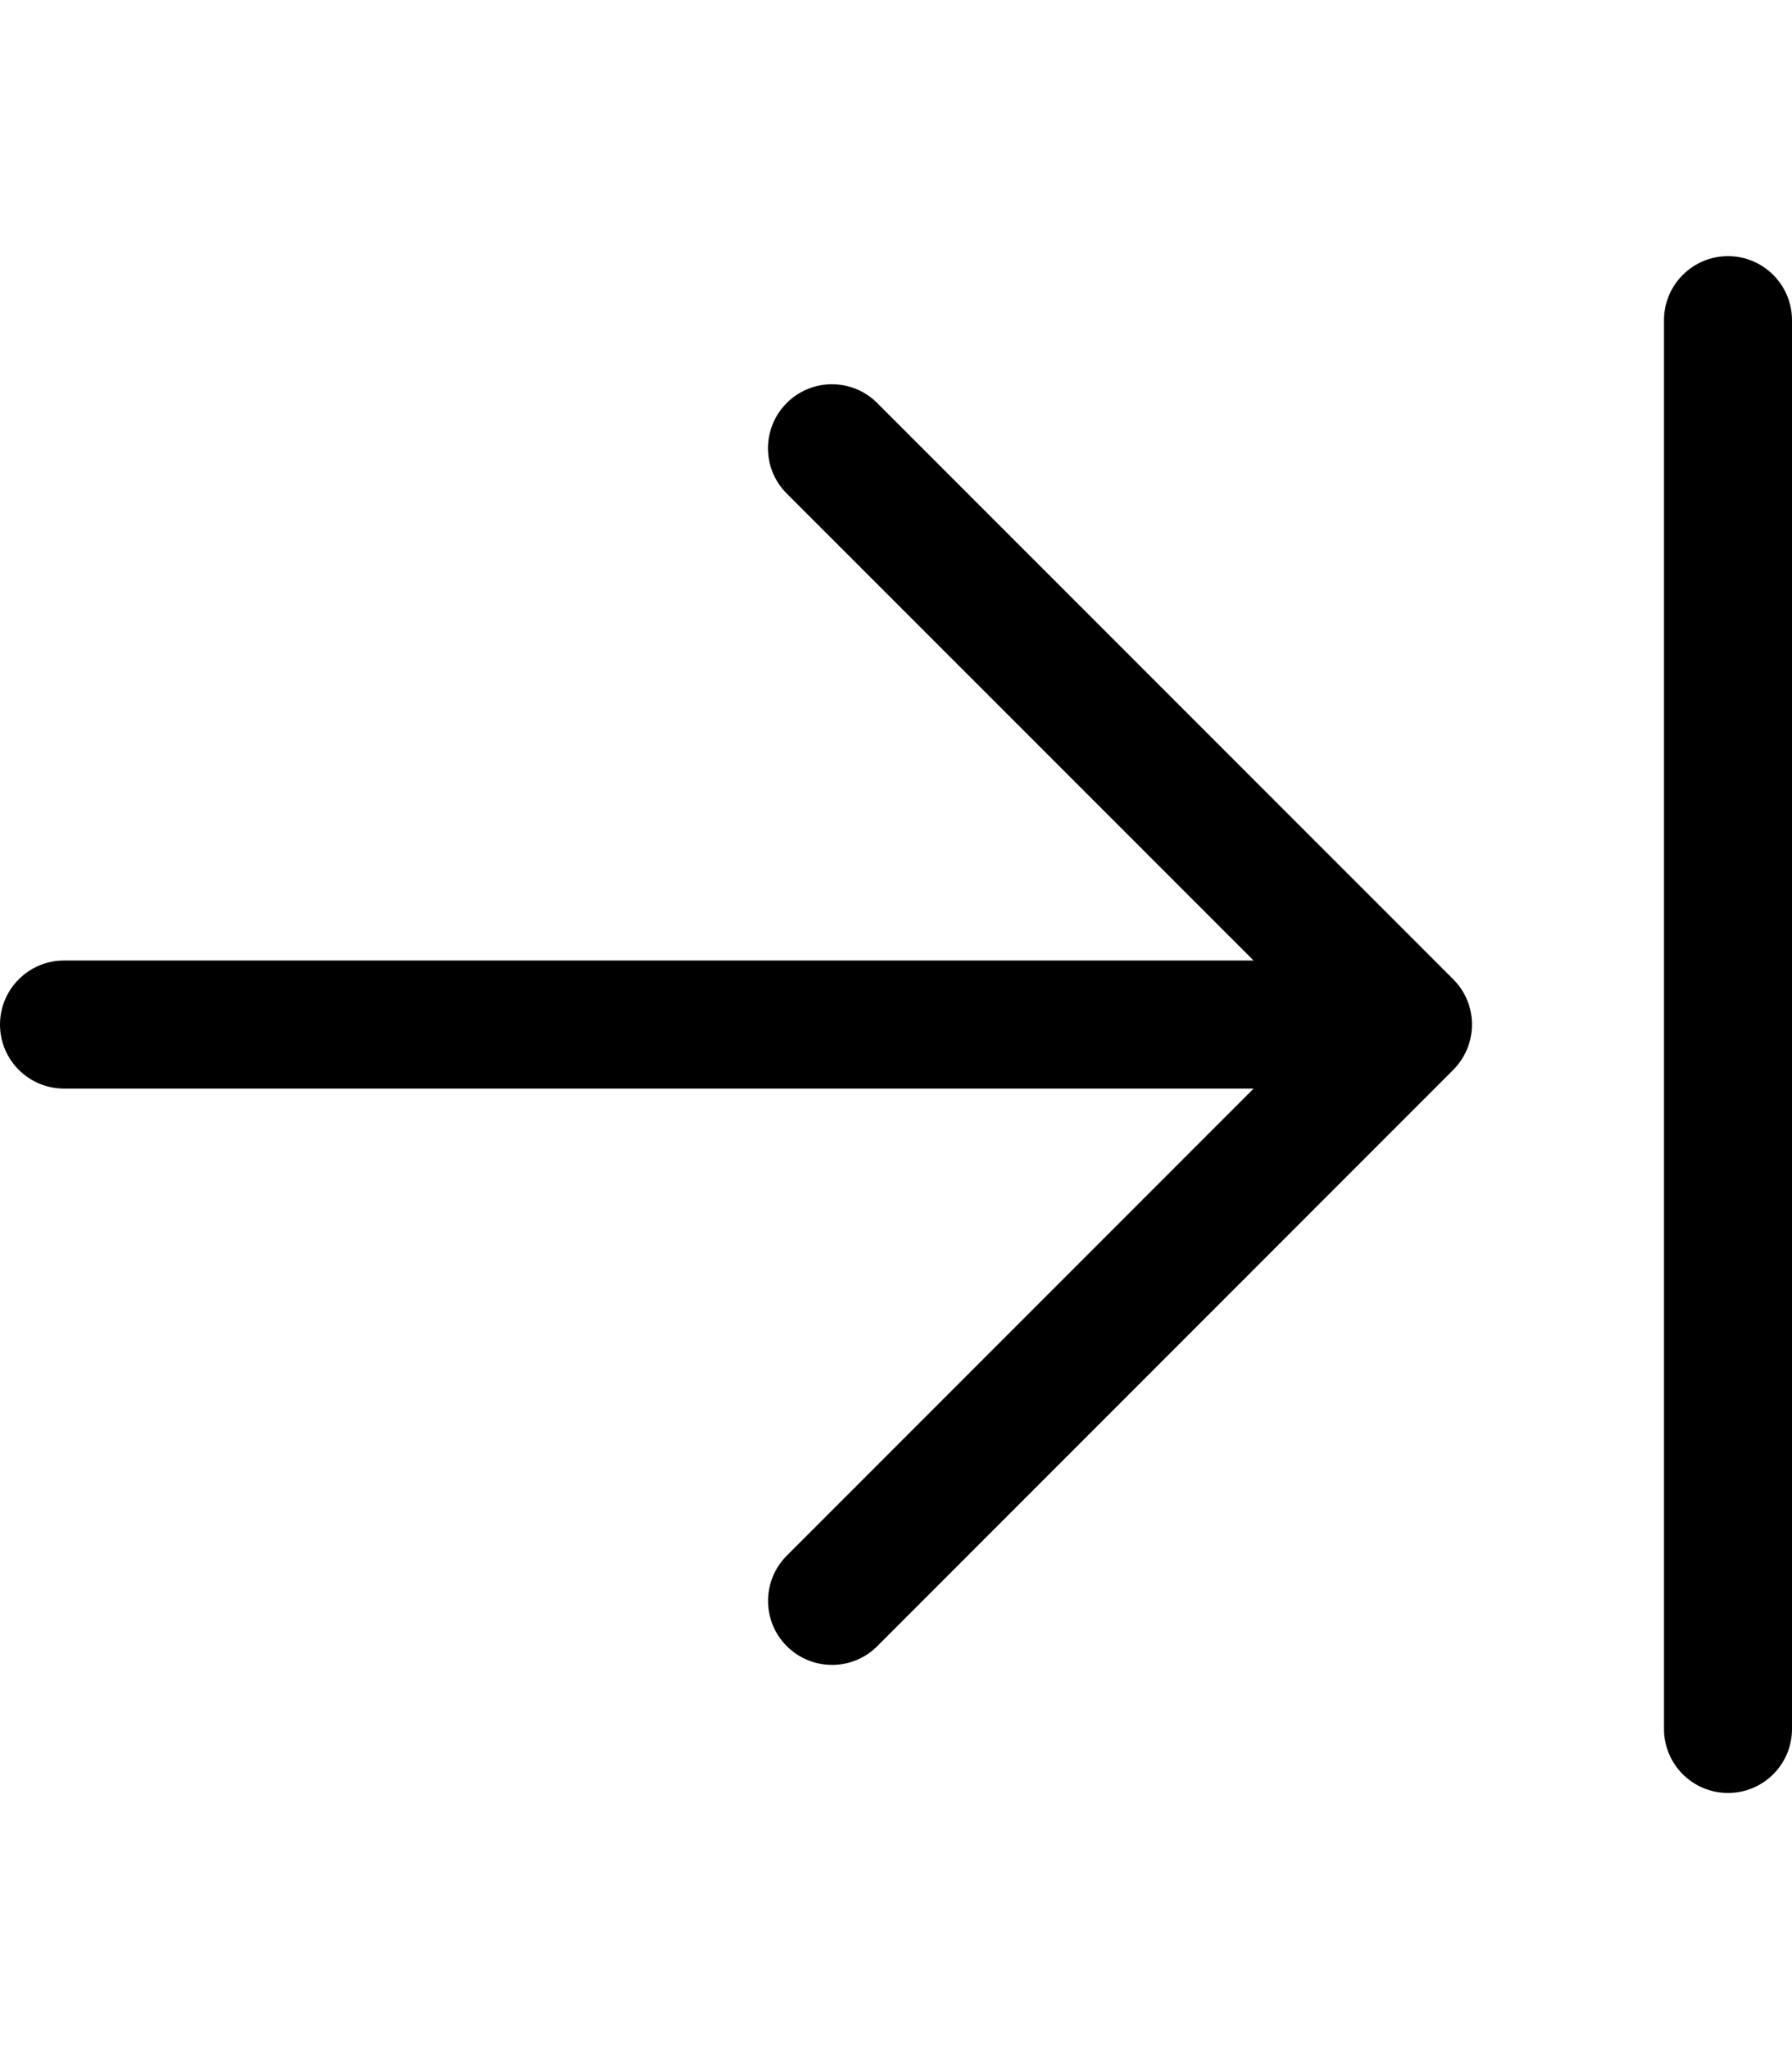 <svg xmlns="http://www.w3.org/2000/svg" viewBox="0 0 448 512"><!--! Font Awesome Pro 6.0.0-alpha3 by @fontawesome - https://fontawesome.com License - https://fontawesome.com/license (Commercial License) --><path d="M432 64C423.2 64 416 71.16 416 80v352c0 8.844 7.156 16 16 16s16-7.156 16-16v-352C448 71.16 440.8 64 432 64zM219.3 100.7c-6.25-6.25-16.38-6.25-22.62 0s-6.25 16.38 0 22.62L313.4 240H16C7.156 240 0 247.2 0 256s7.156 16 16 16h297.4l-116.7 116.7c-6.25 6.25-6.25 16.38 0 22.62s16.38 6.25 22.62 0l144-144C366.4 264.2 368 260.1 368 256s-1.562-8.188-4.688-11.31L219.3 100.7z"/></svg>